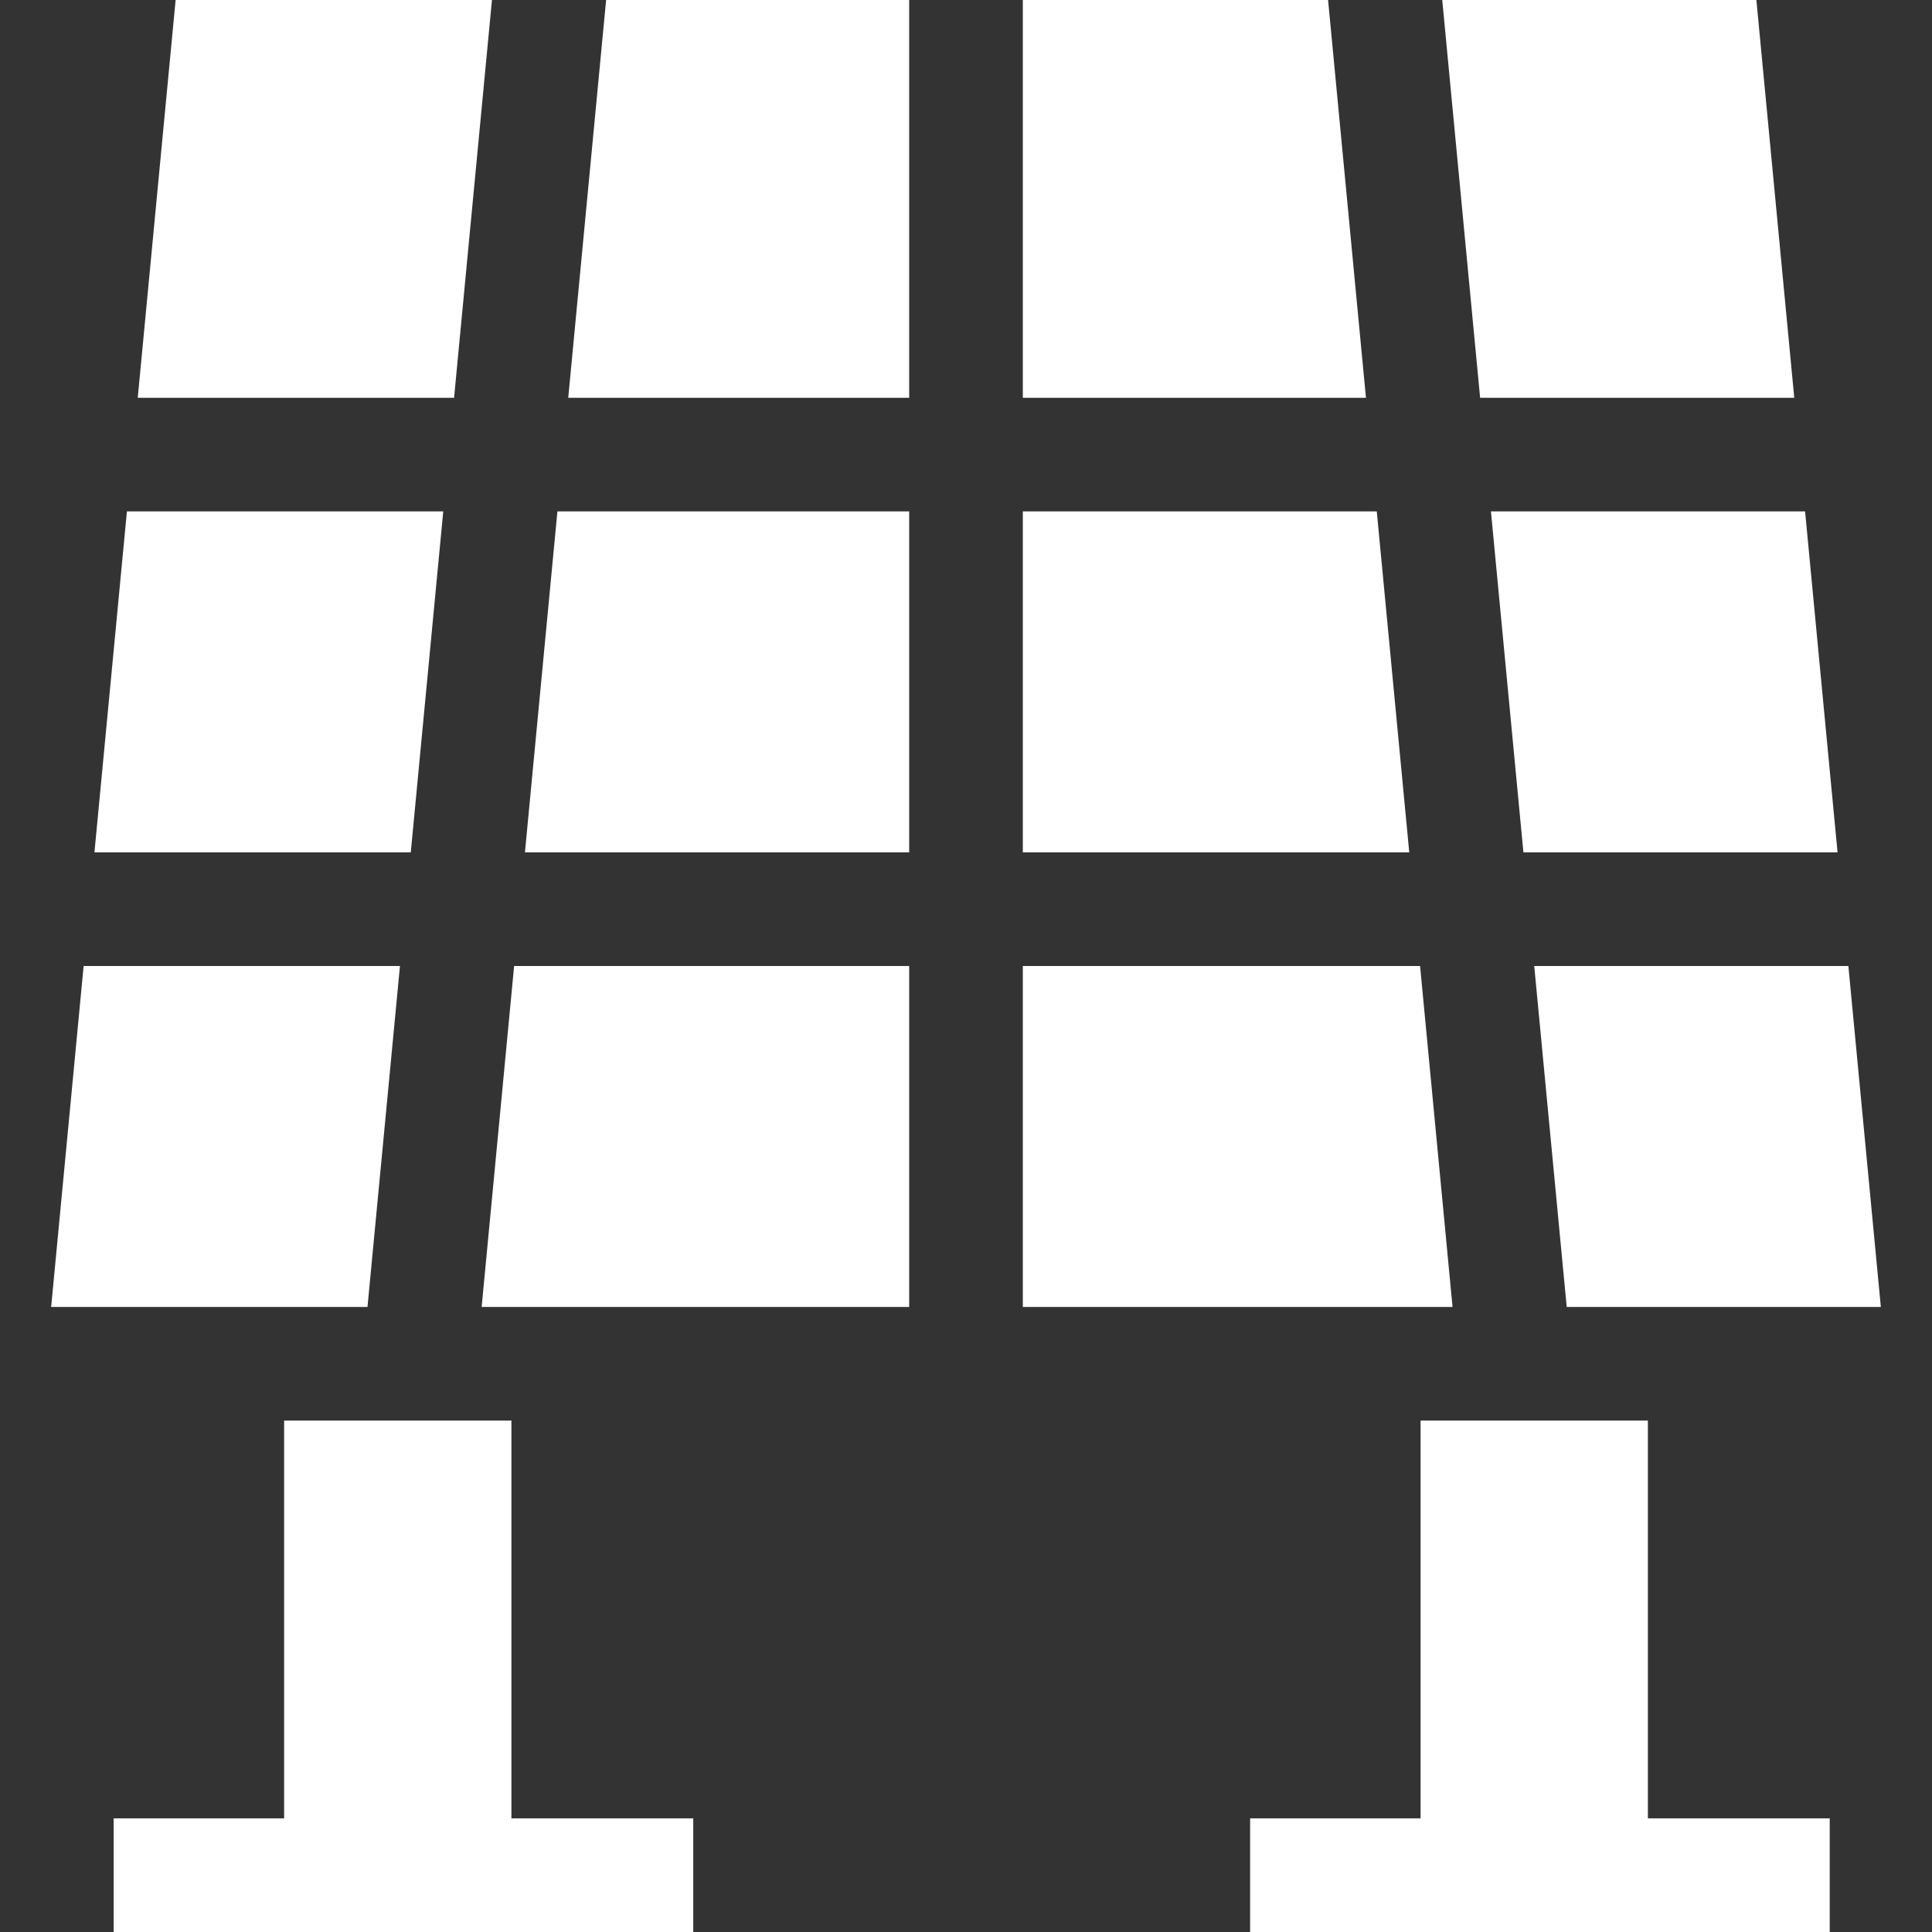 <?xml version="1.0"?>
<svg xmlns="http://www.w3.org/2000/svg" xmlns:xlink="http://www.w3.org/1999/xlink" xmlns:svgjs="http://svgjs.com/svgjs" version="1.1" width="512" height="512" x="0" y="0" viewBox="0 0 510 510" style="enable-background:new 0 0 512 512" xml:space="preserve" class=""><rect x="0" y="0" width="510" height="510" fill="#333333" stroke="none"/><g><g xmlns="http://www.w3.org/2000/svg"><path d="m127.144 345h112.856v-90h-104.285z" fill="#ffffff" data-original="#000000" style="" class=""/><path d="m374.864 255h-104.864v90h113.435z" fill="#ffffff" data-original="#000000" style="" class=""/><path d="m350.579 0h-80.579v105h90.579z" fill="#ffffff" data-original="#000000" style="" class=""/><path d="m138.572 225h101.428v-90h-92.856z" fill="#ffffff" data-original="#000000" style="" class=""/><path d="m150.001 105h89.999v-105h-79.999z" fill="#ffffff" data-original="#000000" style="" class=""/><path d="m117.007 135h-83.503l-8.572 90h83.504z" fill="#ffffff" data-original="#000000" style="" class=""/><path d="m363.435 135h-93.435v90h102.007z" fill="#ffffff" data-original="#000000" style="" class=""/><path d="m402.144 225h82.924l-8.571-90h-82.925z" fill="#ffffff" data-original="#000000" style="" class=""/><path d="m105.579 255h-83.504l-8.571 90h83.504z" fill="#ffffff" data-original="#000000" style="" class=""/><path d="m413.572 345h82.924l-8.571-90h-82.925z" fill="#ffffff" data-original="#000000" style="" class=""/><path d="m129.865 0h-83.504l-10 105h83.504z" fill="#ffffff" data-original="#000000" style="" class=""/><path d="m473.64 105-10-105h-82.925l10 105z" fill="#ffffff" data-original="#000000" style="" class=""/><path d="m135 375h-60v105h-45v30h153v-30h-48z" fill="#ffffff" data-original="#000000" style="" class=""/><path d="m435 375h-60v105h-45v30h153v-30h-48z" fill="#ffffff" data-original="#000000" style="" class=""/></g></g></svg>
